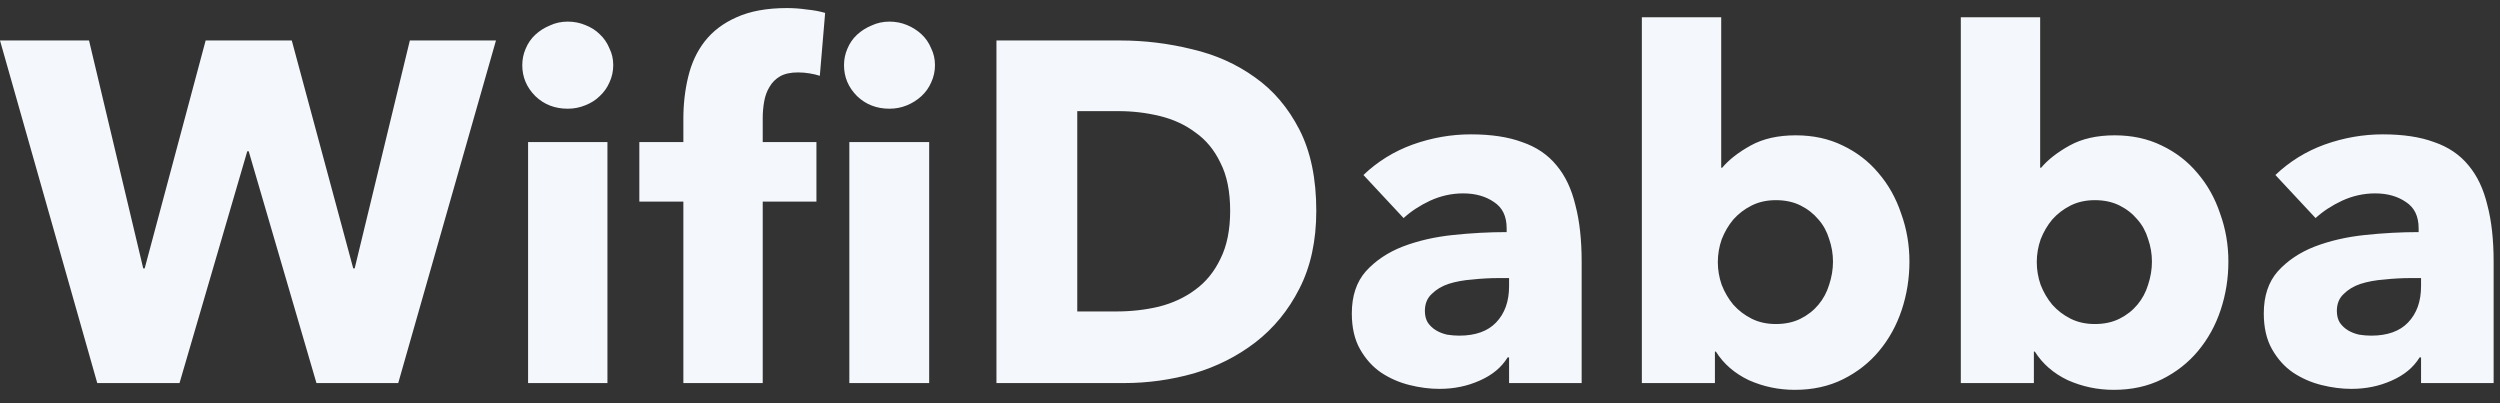 <svg width="124" height="20" viewBox="0 0 124 20" fill="none" xmlns="http://www.w3.org/2000/svg">
<rect x="0" y="0" width="124" height="20" fill="#333333" stroke="none"/>
<path d="M19.752 19H15.696L12.336 7.504H12.264L8.904 19H4.824L0 2.008H4.416L7.104 13.312H7.176L10.2 2.008H14.472L17.52 13.312H17.592L20.328 2.008H24.6L19.752 19ZM30.417 3.232C30.417 3.536 30.353 3.824 30.225 4.096C30.113 4.352 29.953 4.576 29.745 4.768C29.553 4.96 29.313 5.112 29.025 5.224C28.753 5.336 28.465 5.392 28.161 5.392C27.521 5.392 26.985 5.184 26.553 4.768C26.121 4.336 25.905 3.824 25.905 3.232C25.905 2.944 25.961 2.672 26.073 2.416C26.185 2.144 26.345 1.912 26.553 1.72C26.761 1.528 27.001 1.376 27.273 1.264C27.545 1.136 27.841 1.072 28.161 1.072C28.465 1.072 28.753 1.128 29.025 1.24C29.313 1.352 29.553 1.504 29.745 1.696C29.953 1.888 30.113 2.12 30.225 2.392C30.353 2.648 30.417 2.928 30.417 3.232ZM26.193 19V7.048H30.129V19H26.193ZM46.375 3.232C46.375 3.536 46.311 3.824 46.183 4.096C46.071 4.352 45.911 4.576 45.703 4.768C45.495 4.96 45.255 5.112 44.983 5.224C44.711 5.336 44.423 5.392 44.119 5.392C43.479 5.392 42.943 5.184 42.511 4.768C42.079 4.336 41.863 3.824 41.863 3.232C41.863 2.944 41.919 2.672 42.031 2.416C42.143 2.144 42.303 1.912 42.511 1.72C42.719 1.528 42.959 1.376 43.231 1.264C43.503 1.136 43.799 1.072 44.119 1.072C44.423 1.072 44.711 1.128 44.983 1.24C45.255 1.352 45.495 1.504 45.703 1.696C45.911 1.888 46.071 2.12 46.183 2.392C46.311 2.648 46.375 2.928 46.375 3.232ZM42.127 19V7.048H46.087V19H42.127ZM40.663 3.76C40.519 3.712 40.351 3.672 40.159 3.64C39.967 3.608 39.775 3.592 39.583 3.592C39.215 3.592 38.919 3.656 38.695 3.784C38.471 3.912 38.295 4.088 38.167 4.312C38.039 4.52 37.951 4.76 37.903 5.032C37.855 5.304 37.831 5.576 37.831 5.848V7.048H40.495V10H37.831V19H33.895V10H31.711V7.048H33.895V5.896C33.895 5.16 33.975 4.464 34.135 3.808C34.295 3.136 34.567 2.552 34.951 2.056C35.351 1.544 35.879 1.144 36.535 0.856C37.207 0.552 38.039 0.4 39.031 0.4C39.367 0.4 39.695 0.424 40.015 0.472C40.351 0.504 40.655 0.56 40.927 0.64L40.663 3.76ZM65.288 10.456C65.288 11.944 65.008 13.232 64.448 14.32C63.904 15.392 63.176 16.28 62.264 16.984C61.368 17.672 60.352 18.184 59.216 18.52C58.08 18.84 56.928 19 55.76 19H49.424V2.008H55.568C56.768 2.008 57.952 2.152 59.12 2.44C60.288 2.712 61.328 3.176 62.24 3.832C63.152 4.472 63.888 5.336 64.448 6.424C65.008 7.512 65.288 8.856 65.288 10.456ZM61.016 10.456C61.016 9.496 60.856 8.704 60.536 8.08C60.232 7.44 59.816 6.936 59.288 6.568C58.776 6.184 58.184 5.912 57.512 5.752C56.856 5.592 56.176 5.512 55.472 5.512H53.432V15.448H55.376C56.112 15.448 56.816 15.368 57.488 15.208C58.176 15.032 58.776 14.752 59.288 14.368C59.816 13.984 60.232 13.472 60.536 12.832C60.856 12.192 61.016 11.4 61.016 10.456ZM74.85 13.792H74.346C73.914 13.792 73.474 13.816 73.026 13.864C72.594 13.896 72.202 13.968 71.85 14.08C71.514 14.192 71.234 14.36 71.01 14.584C70.786 14.792 70.674 15.072 70.674 15.424C70.674 15.648 70.722 15.84 70.818 16C70.93 16.16 71.066 16.288 71.226 16.384C71.386 16.48 71.57 16.552 71.778 16.6C71.986 16.632 72.186 16.648 72.378 16.648C73.178 16.648 73.786 16.432 74.202 16C74.634 15.552 74.85 14.952 74.85 14.2V13.792ZM67.626 8.68C68.33 8.008 69.146 7.504 70.074 7.168C71.018 6.832 71.978 6.664 72.954 6.664C73.962 6.664 74.81 6.792 75.498 7.048C76.202 7.288 76.77 7.672 77.202 8.2C77.634 8.712 77.946 9.368 78.138 10.168C78.346 10.952 78.45 11.888 78.45 12.976V19H74.85V17.728H74.778C74.474 18.224 74.01 18.608 73.386 18.88C72.778 19.152 72.114 19.288 71.394 19.288C70.914 19.288 70.418 19.224 69.906 19.096C69.394 18.968 68.922 18.76 68.49 18.472C68.074 18.184 67.73 17.8 67.458 17.32C67.186 16.84 67.05 16.248 67.05 15.544C67.05 14.68 67.282 13.984 67.746 13.456C68.226 12.928 68.834 12.52 69.57 12.232C70.322 11.944 71.154 11.752 72.066 11.656C72.978 11.56 73.866 11.512 74.73 11.512V11.32C74.73 10.728 74.522 10.296 74.106 10.024C73.69 9.736 73.178 9.592 72.57 9.592C72.01 9.592 71.466 9.712 70.938 9.952C70.426 10.192 69.986 10.48 69.618 10.816L67.626 8.68ZM94.708 12.976C94.708 13.808 94.58 14.608 94.324 15.376C94.068 16.144 93.692 16.824 93.196 17.416C92.716 17.992 92.124 18.456 91.42 18.808C90.716 19.16 89.916 19.336 89.02 19.336C88.22 19.336 87.46 19.176 86.74 18.856C86.036 18.52 85.492 18.048 85.108 17.44H85.06V19H81.436V0.856H85.372V8.32H85.42C85.756 7.92 86.228 7.552 86.836 7.216C87.444 6.88 88.188 6.712 89.068 6.712C89.932 6.712 90.708 6.88 91.396 7.216C92.1 7.552 92.692 8.008 93.172 8.584C93.668 9.16 94.044 9.832 94.3 10.6C94.572 11.352 94.708 12.144 94.708 12.976ZM90.916 12.976C90.916 12.592 90.852 12.216 90.724 11.848C90.612 11.48 90.436 11.16 90.196 10.888C89.956 10.6 89.66 10.368 89.308 10.192C88.956 10.016 88.548 9.928 88.084 9.928C87.636 9.928 87.236 10.016 86.884 10.192C86.532 10.368 86.228 10.6 85.972 10.888C85.732 11.176 85.54 11.504 85.396 11.872C85.268 12.24 85.204 12.616 85.204 13C85.204 13.384 85.268 13.76 85.396 14.128C85.54 14.496 85.732 14.824 85.972 15.112C86.228 15.4 86.532 15.632 86.884 15.808C87.236 15.984 87.636 16.072 88.084 16.072C88.548 16.072 88.956 15.984 89.308 15.808C89.66 15.632 89.956 15.4 90.196 15.112C90.436 14.824 90.612 14.496 90.724 14.128C90.852 13.744 90.916 13.36 90.916 12.976ZM110.528 12.976C110.528 13.808 110.4 14.608 110.144 15.376C109.888 16.144 109.512 16.824 109.016 17.416C108.536 17.992 107.944 18.456 107.24 18.808C106.536 19.16 105.736 19.336 104.84 19.336C104.04 19.336 103.28 19.176 102.56 18.856C101.856 18.52 101.312 18.048 100.928 17.44H100.88V19H97.256V0.856H101.192V8.32H101.24C101.576 7.92 102.048 7.552 102.656 7.216C103.264 6.88 104.008 6.712 104.888 6.712C105.752 6.712 106.528 6.88 107.216 7.216C107.92 7.552 108.512 8.008 108.992 8.584C109.488 9.16 109.864 9.832 110.12 10.6C110.392 11.352 110.528 12.144 110.528 12.976ZM106.736 12.976C106.736 12.592 106.672 12.216 106.544 11.848C106.432 11.48 106.256 11.16 106.016 10.888C105.776 10.6 105.48 10.368 105.128 10.192C104.776 10.016 104.368 9.928 103.904 9.928C103.456 9.928 103.056 10.016 102.704 10.192C102.352 10.368 102.048 10.6 101.792 10.888C101.552 11.176 101.36 11.504 101.216 11.872C101.088 12.24 101.024 12.616 101.024 13C101.024 13.384 101.088 13.76 101.216 14.128C101.36 14.496 101.552 14.824 101.792 15.112C102.048 15.4 102.352 15.632 102.704 15.808C103.056 15.984 103.456 16.072 103.904 16.072C104.368 16.072 104.776 15.984 105.128 15.808C105.48 15.632 105.776 15.4 106.016 15.112C106.256 14.824 106.432 14.496 106.544 14.128C106.672 13.744 106.736 13.36 106.736 12.976ZM120.084 13.792H119.58C119.148 13.792 118.708 13.816 118.26 13.864C117.828 13.896 117.436 13.968 117.084 14.08C116.748 14.192 116.468 14.36 116.244 14.584C116.02 14.792 115.908 15.072 115.908 15.424C115.908 15.648 115.956 15.84 116.052 16C116.164 16.16 116.3 16.288 116.46 16.384C116.62 16.48 116.804 16.552 117.012 16.6C117.22 16.632 117.42 16.648 117.612 16.648C118.412 16.648 119.02 16.432 119.436 16C119.868 15.552 120.084 14.952 120.084 14.2V13.792ZM112.86 8.68C113.564 8.008 114.38 7.504 115.308 7.168C116.252 6.832 117.212 6.664 118.188 6.664C119.196 6.664 120.044 6.792 120.732 7.048C121.436 7.288 122.004 7.672 122.436 8.2C122.868 8.712 123.18 9.368 123.372 10.168C123.58 10.952 123.684 11.888 123.684 12.976V19H120.084V17.728H120.012C119.708 18.224 119.244 18.608 118.62 18.88C118.012 19.152 117.348 19.288 116.628 19.288C116.148 19.288 115.652 19.224 115.14 19.096C114.628 18.968 114.156 18.76 113.724 18.472C113.308 18.184 112.964 17.8 112.692 17.32C112.42 16.84 112.284 16.248 112.284 15.544C112.284 14.68 112.516 13.984 112.98 13.456C113.46 12.928 114.068 12.52 114.804 12.232C115.556 11.944 116.388 11.752 117.3 11.656C118.212 11.56 119.1 11.512 119.964 11.512V11.32C119.964 10.728 119.756 10.296 119.34 10.024C118.924 9.736 118.412 9.592 117.804 9.592C117.244 9.592 116.7 9.712 116.172 9.952C115.66 10.192 115.22 10.48 114.852 10.816L112.86 8.68Z" fill="#F4F7FB"/>
</svg>
